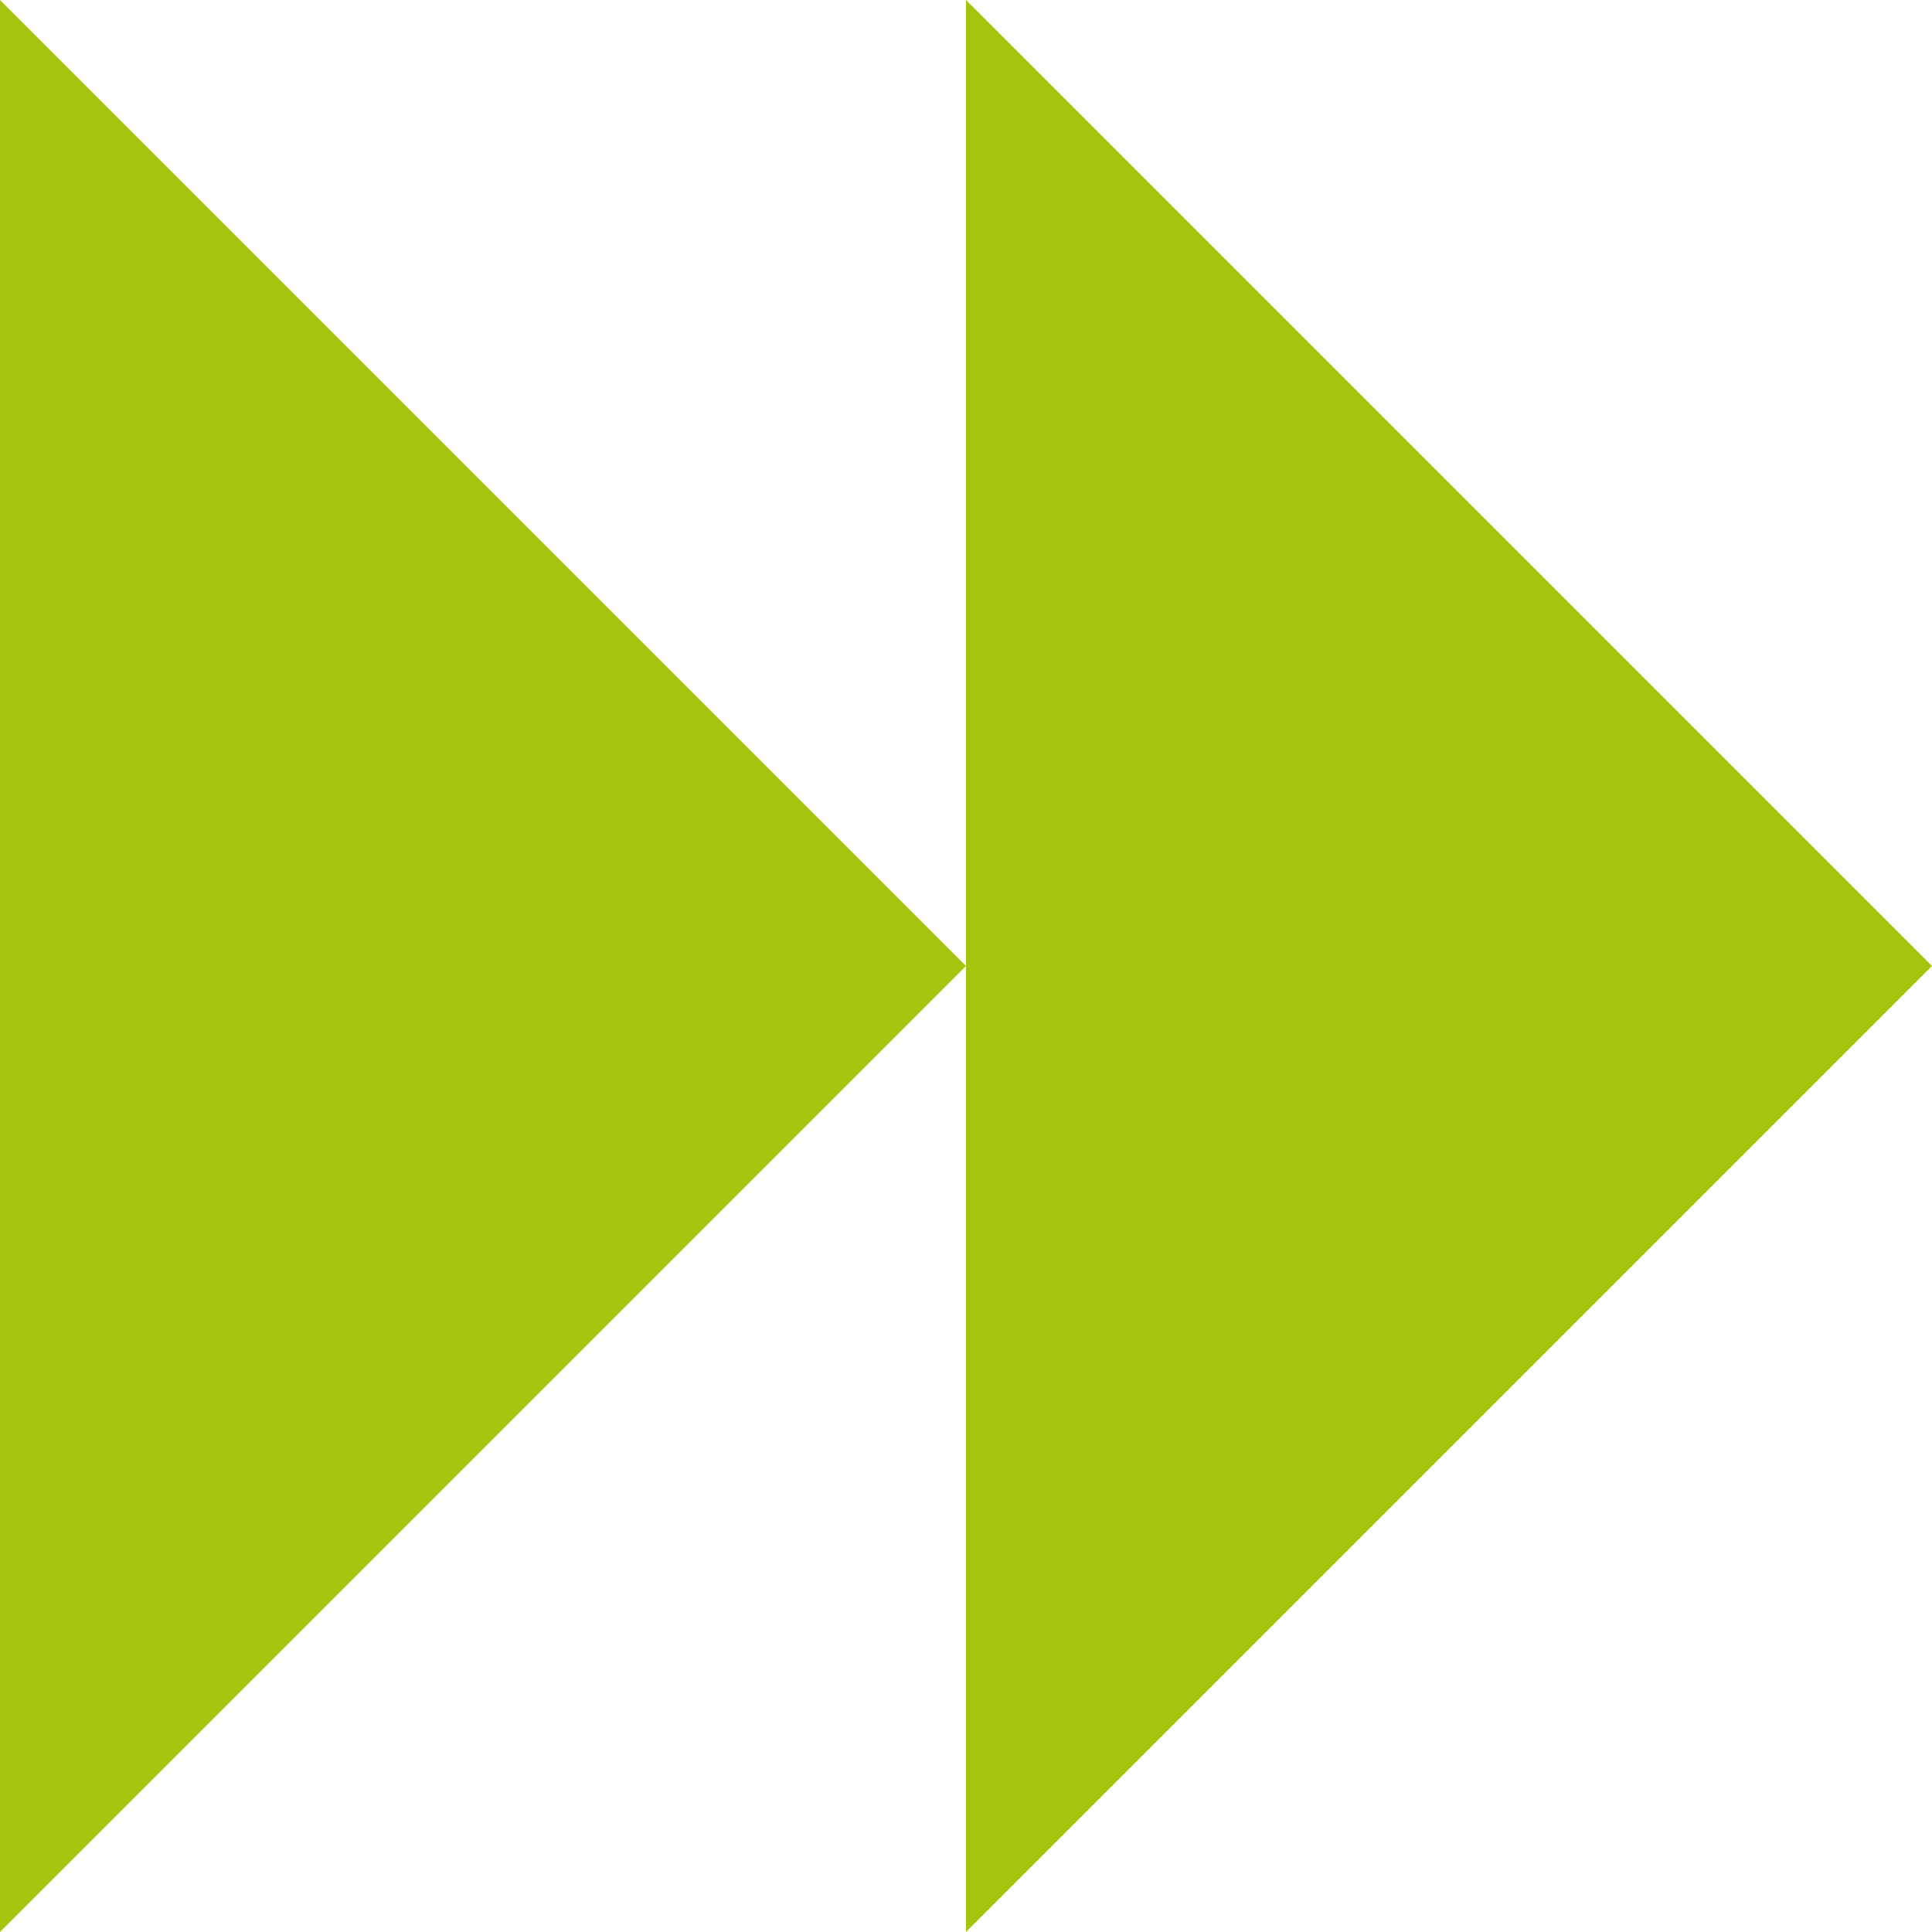 <?xml version="1.0" encoding="UTF-8"?> <svg xmlns="http://www.w3.org/2000/svg" width="140" height="140" viewBox="0 0 140 140" fill="none"> <path d="M0 0L0 140L70 70M70 0L70 140L140 70" fill="#A1C60D"></path> </svg> 